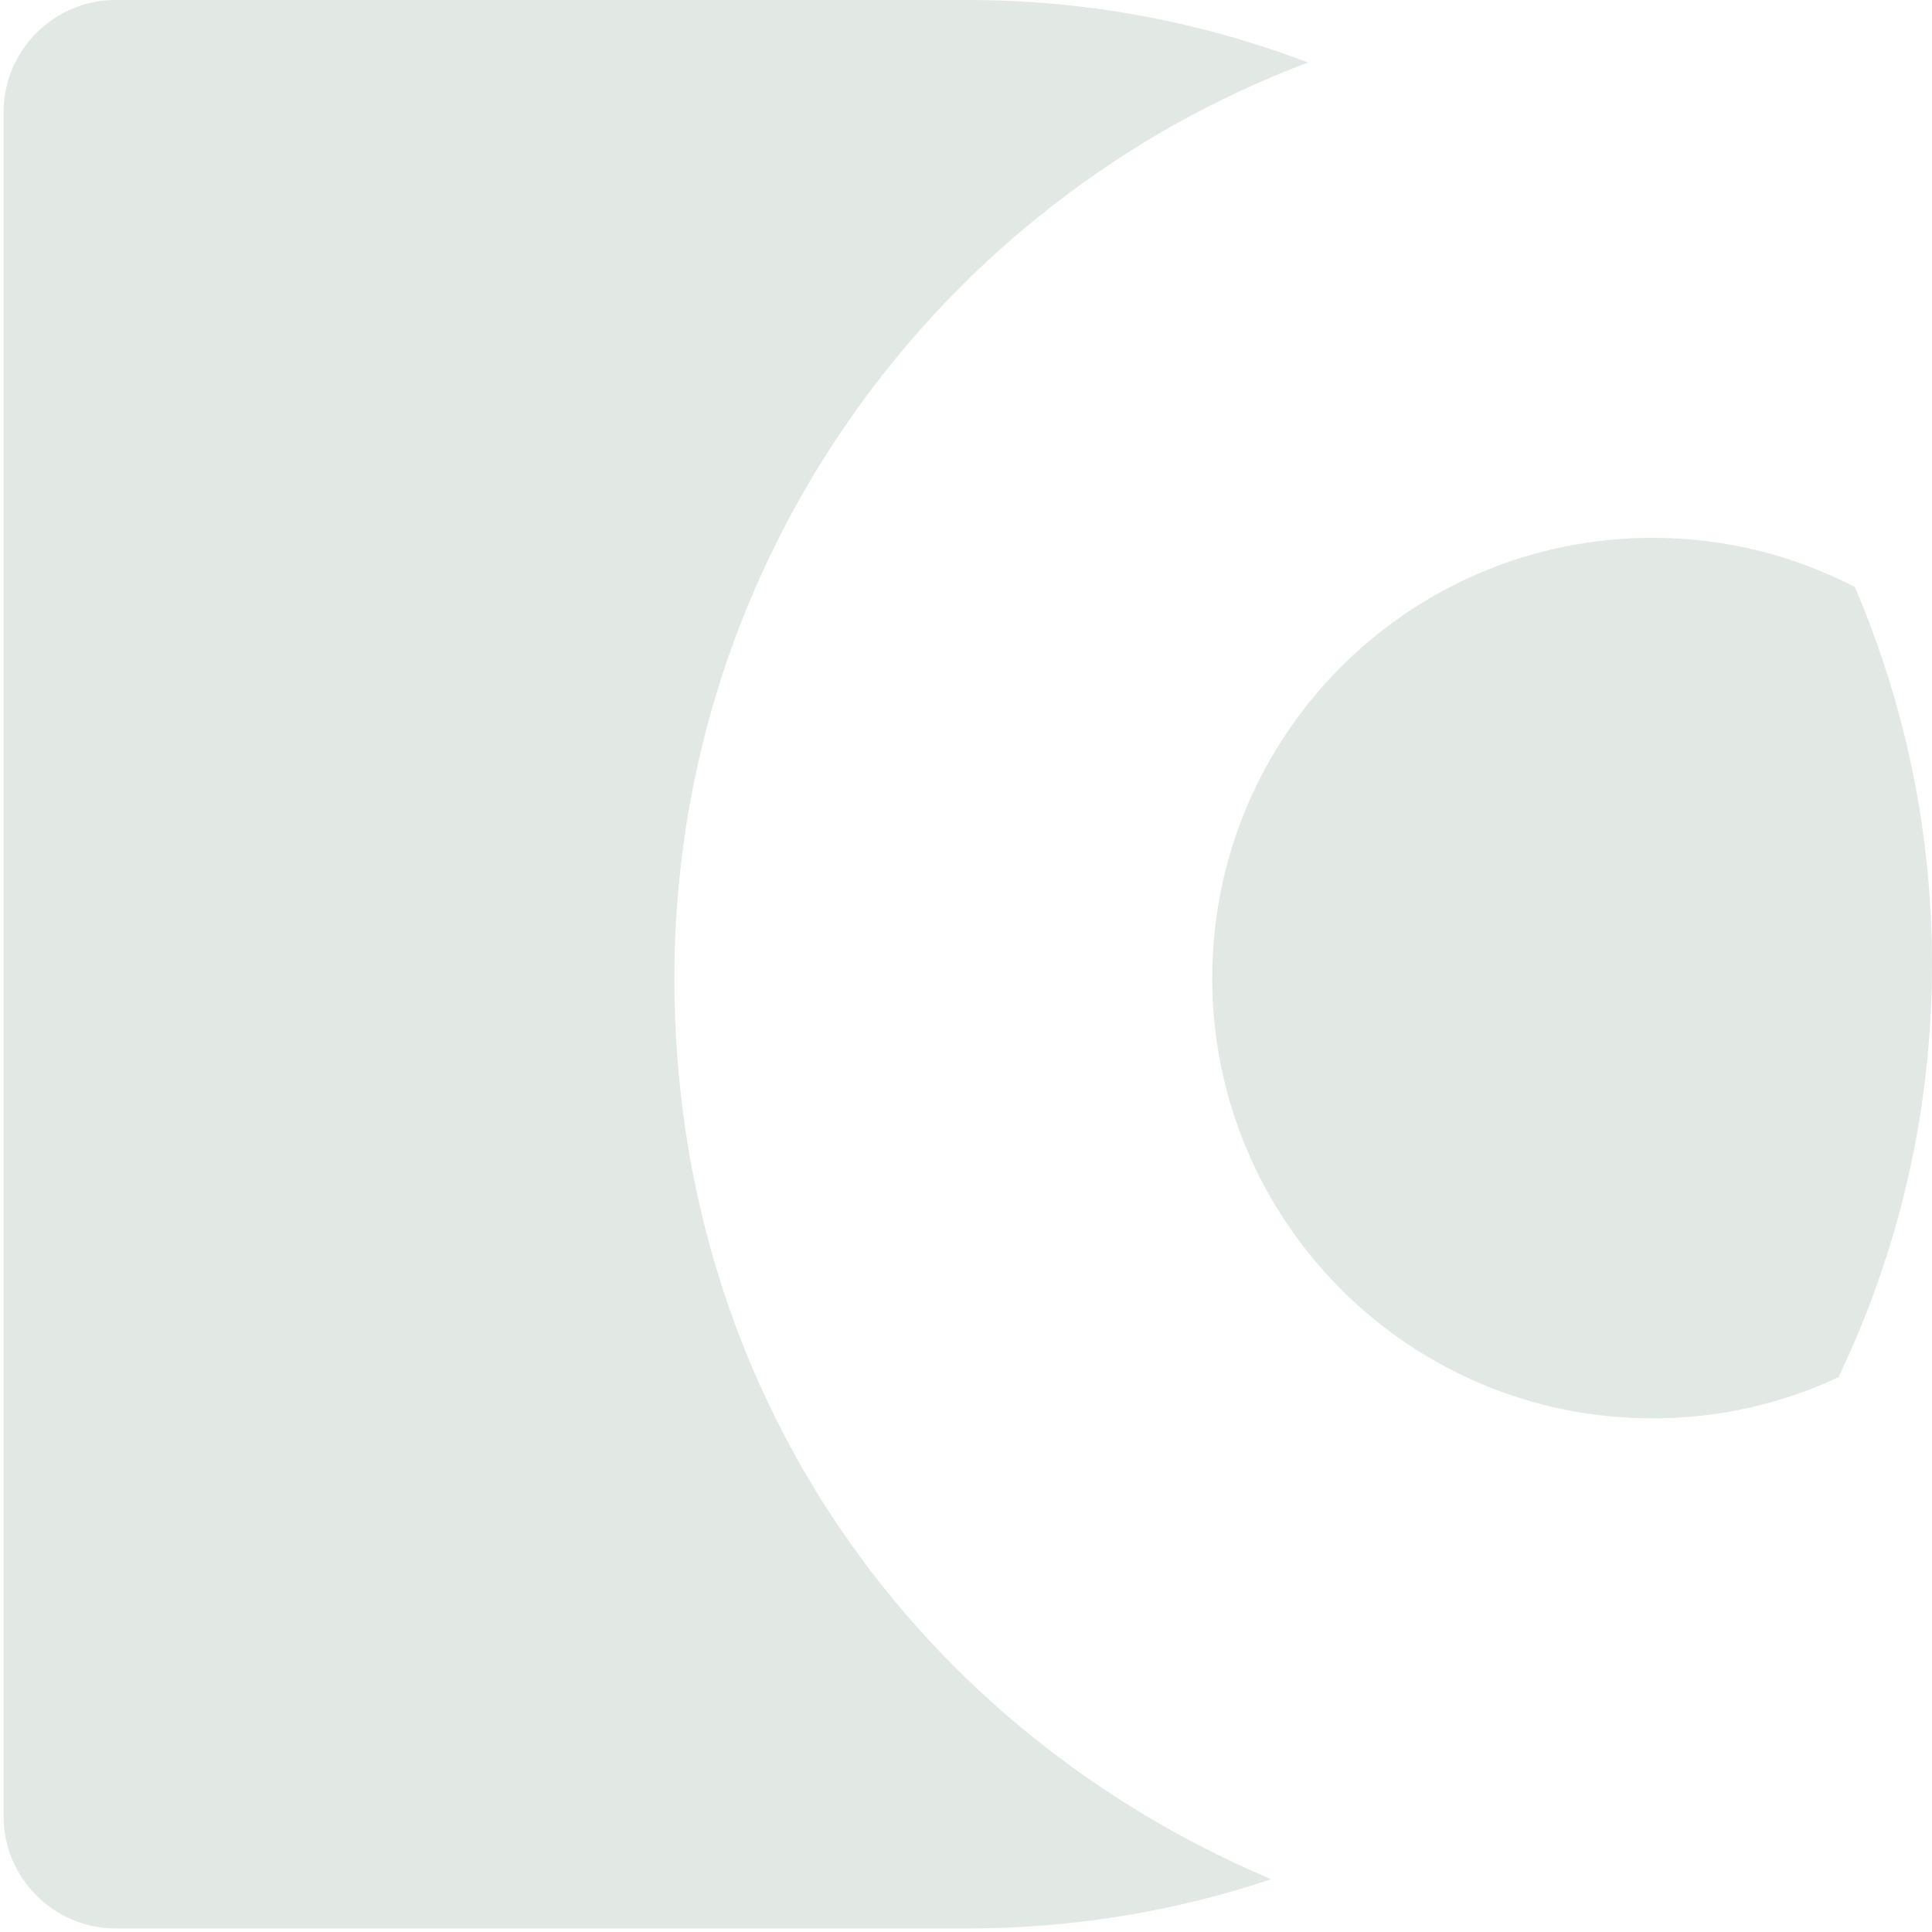 <svg width="54" height="54" viewBox="0 0 54 54" fill="none" xmlns="http://www.w3.org/2000/svg">
<path d="M35.528 52.525C32.858 53.419 30.009 53.9 27.05 53.9H3.226C1.509 53.9 0.101 52.492 0.101 50.774V3.125C0.101 1.408 1.509 0 3.226 0H27.05C30.393 0 33.598 0.618 36.56 1.747C26.211 5.641 18.849 15.631 18.849 27.343C18.849 39.054 25.726 48.372 35.528 52.525Z" fill="#E2E9E4"/>
<path d="M54 26.95C54 31.074 53.064 34.989 51.385 38.494C49.805 39.234 48.046 39.644 46.187 39.644C39.389 39.644 33.882 34.136 33.882 27.338C33.882 20.54 39.389 15.033 46.187 15.033C48.23 15.033 50.148 15.527 51.844 16.408C53.231 19.65 54 23.21 54 26.946V26.95Z" fill="#E2E9E4"/>
</svg>
